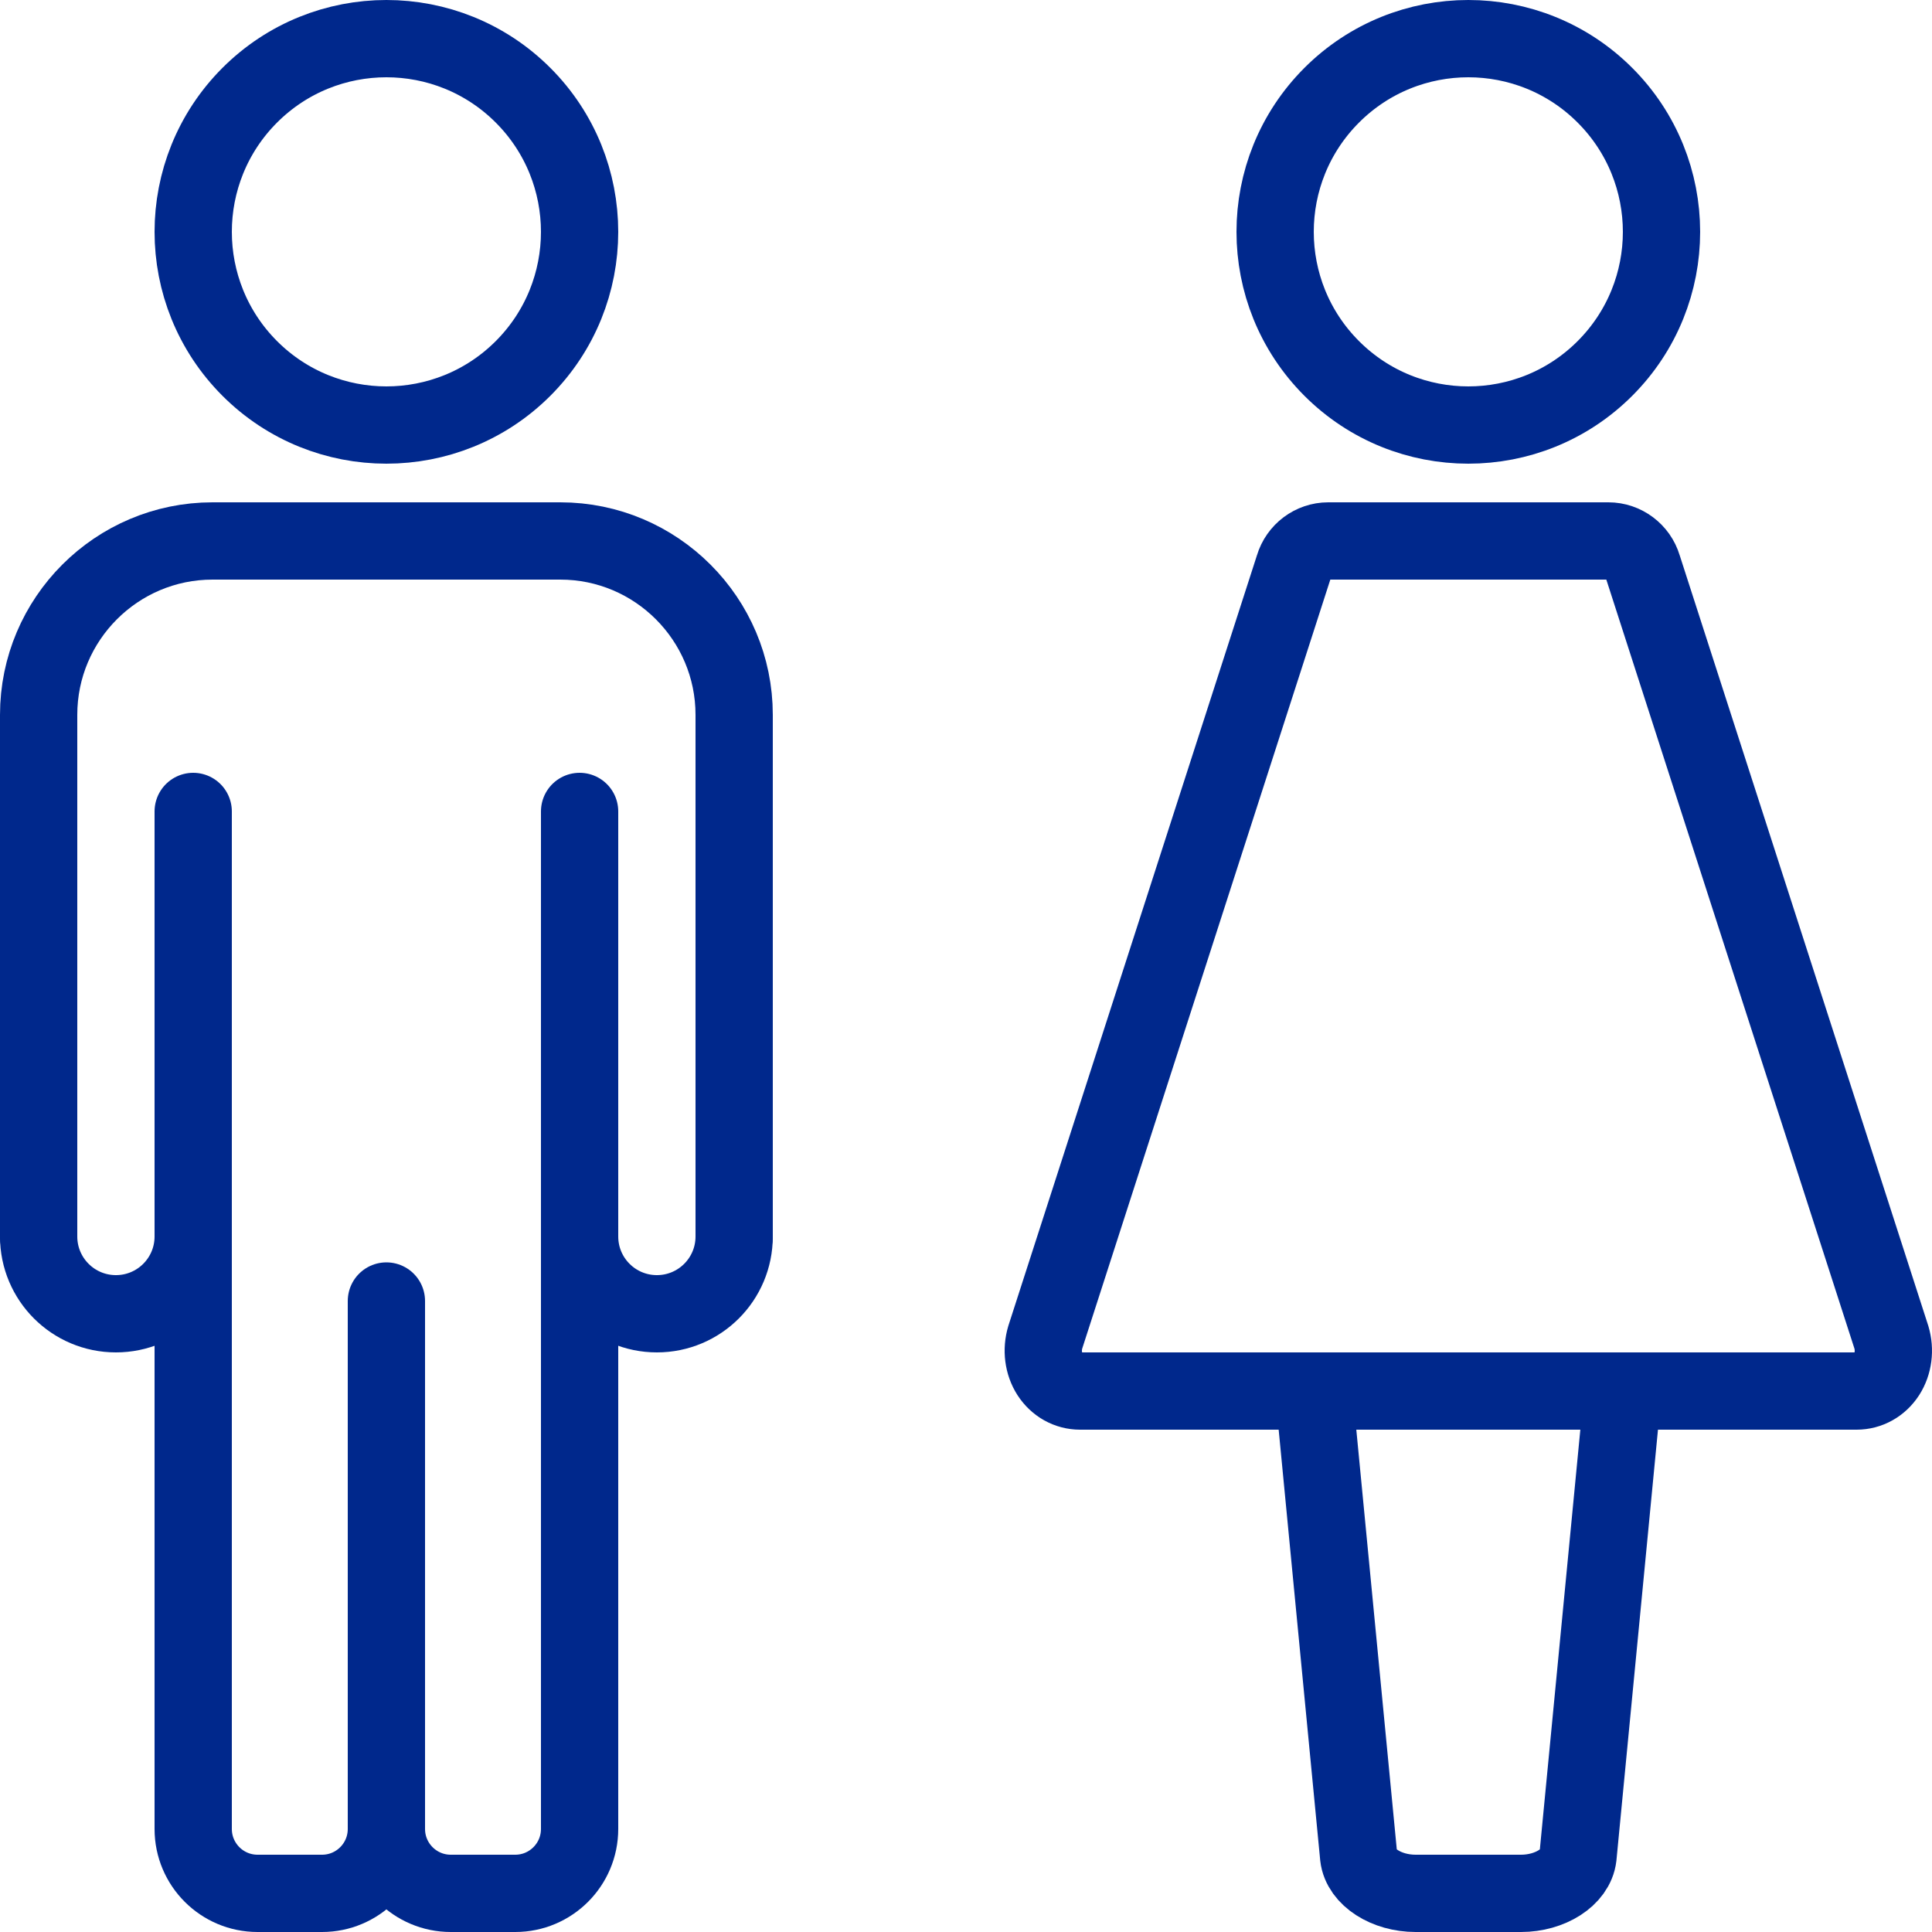 <?xml version="1.0" encoding="UTF-8"?> <svg xmlns="http://www.w3.org/2000/svg" width="50" height="50" viewBox="0 0 50 50" fill="none"> <path d="M10 47.67V33.67" stroke="#00288C" stroke-width="2" stroke-linecap="round" stroke-linejoin="round"></path> <path d="M5 21V47.333C5 48.254 5.746 49 6.667 49H8.334C9.254 49 10 48.254 10 47.333C10 48.254 10.746 49 11.667 49H13.334C14.254 49 15 48.254 15 47.333V21" stroke="#00288C" stroke-width="2" stroke-linecap="round" stroke-linejoin="round"></path> <path d="M42 36L40.838 48.048C40.776 48.583 40.117 49 39.364 49H36.636C35.883 49 35.224 48.583 35.162 48.048L34 36" stroke="#00288C" stroke-width="2" stroke-linecap="round" stroke-linejoin="round"></path> <path d="M13.536 2.464C15.488 4.417 15.488 7.583 13.536 9.536C11.583 11.488 8.417 11.488 6.464 9.536C4.512 7.583 4.512 4.417 6.464 2.464C8.417 0.512 11.583 0.512 13.536 2.464" stroke="#00288C" stroke-width="2" stroke-linecap="round" stroke-linejoin="round"></path> <path d="M41.535 2.464C43.488 4.417 43.488 7.583 41.535 9.536C39.583 11.488 36.417 11.488 34.465 9.536C32.512 7.583 32.512 4.417 34.465 2.464C36.417 0.512 39.583 0.512 41.535 2.464" stroke="#00288C" stroke-width="2" stroke-linecap="round" stroke-linejoin="round"></path> <path d="M19 32V18.5C19 16.019 16.982 14 14.5 14H13.6H6.4H5.5C3.018 14 1 16.019 1 18.5V32" stroke="#00288C" stroke-width="2" stroke-linecap="round" stroke-linejoin="round"></path> <path d="M48.949 34.609L42.515 14.667C42.398 14.273 42.034 14 41.625 14H34.374C33.965 14 33.602 14.273 33.485 14.667L27.051 34.609C26.953 34.938 26.998 35.292 27.174 35.566C27.351 35.839 27.638 36 27.952 36H48.048C48.362 36 48.649 35.839 48.826 35.566C49.002 35.292 49.047 34.938 48.949 34.609Z" stroke="#00288C" stroke-width="2" stroke-linecap="round" stroke-linejoin="round"></path> <path d="M15 32C15 33.105 15.895 34 17 34C18.105 34 19 33.105 19 32" stroke="#00288C" stroke-width="2" stroke-linecap="round" stroke-linejoin="round"></path> <path d="M1 32C1 33.105 1.895 34 3 34C4.105 34 5 33.105 5 32" stroke="#00288C" stroke-width="2" stroke-linecap="round" stroke-linejoin="round"></path> </svg> 